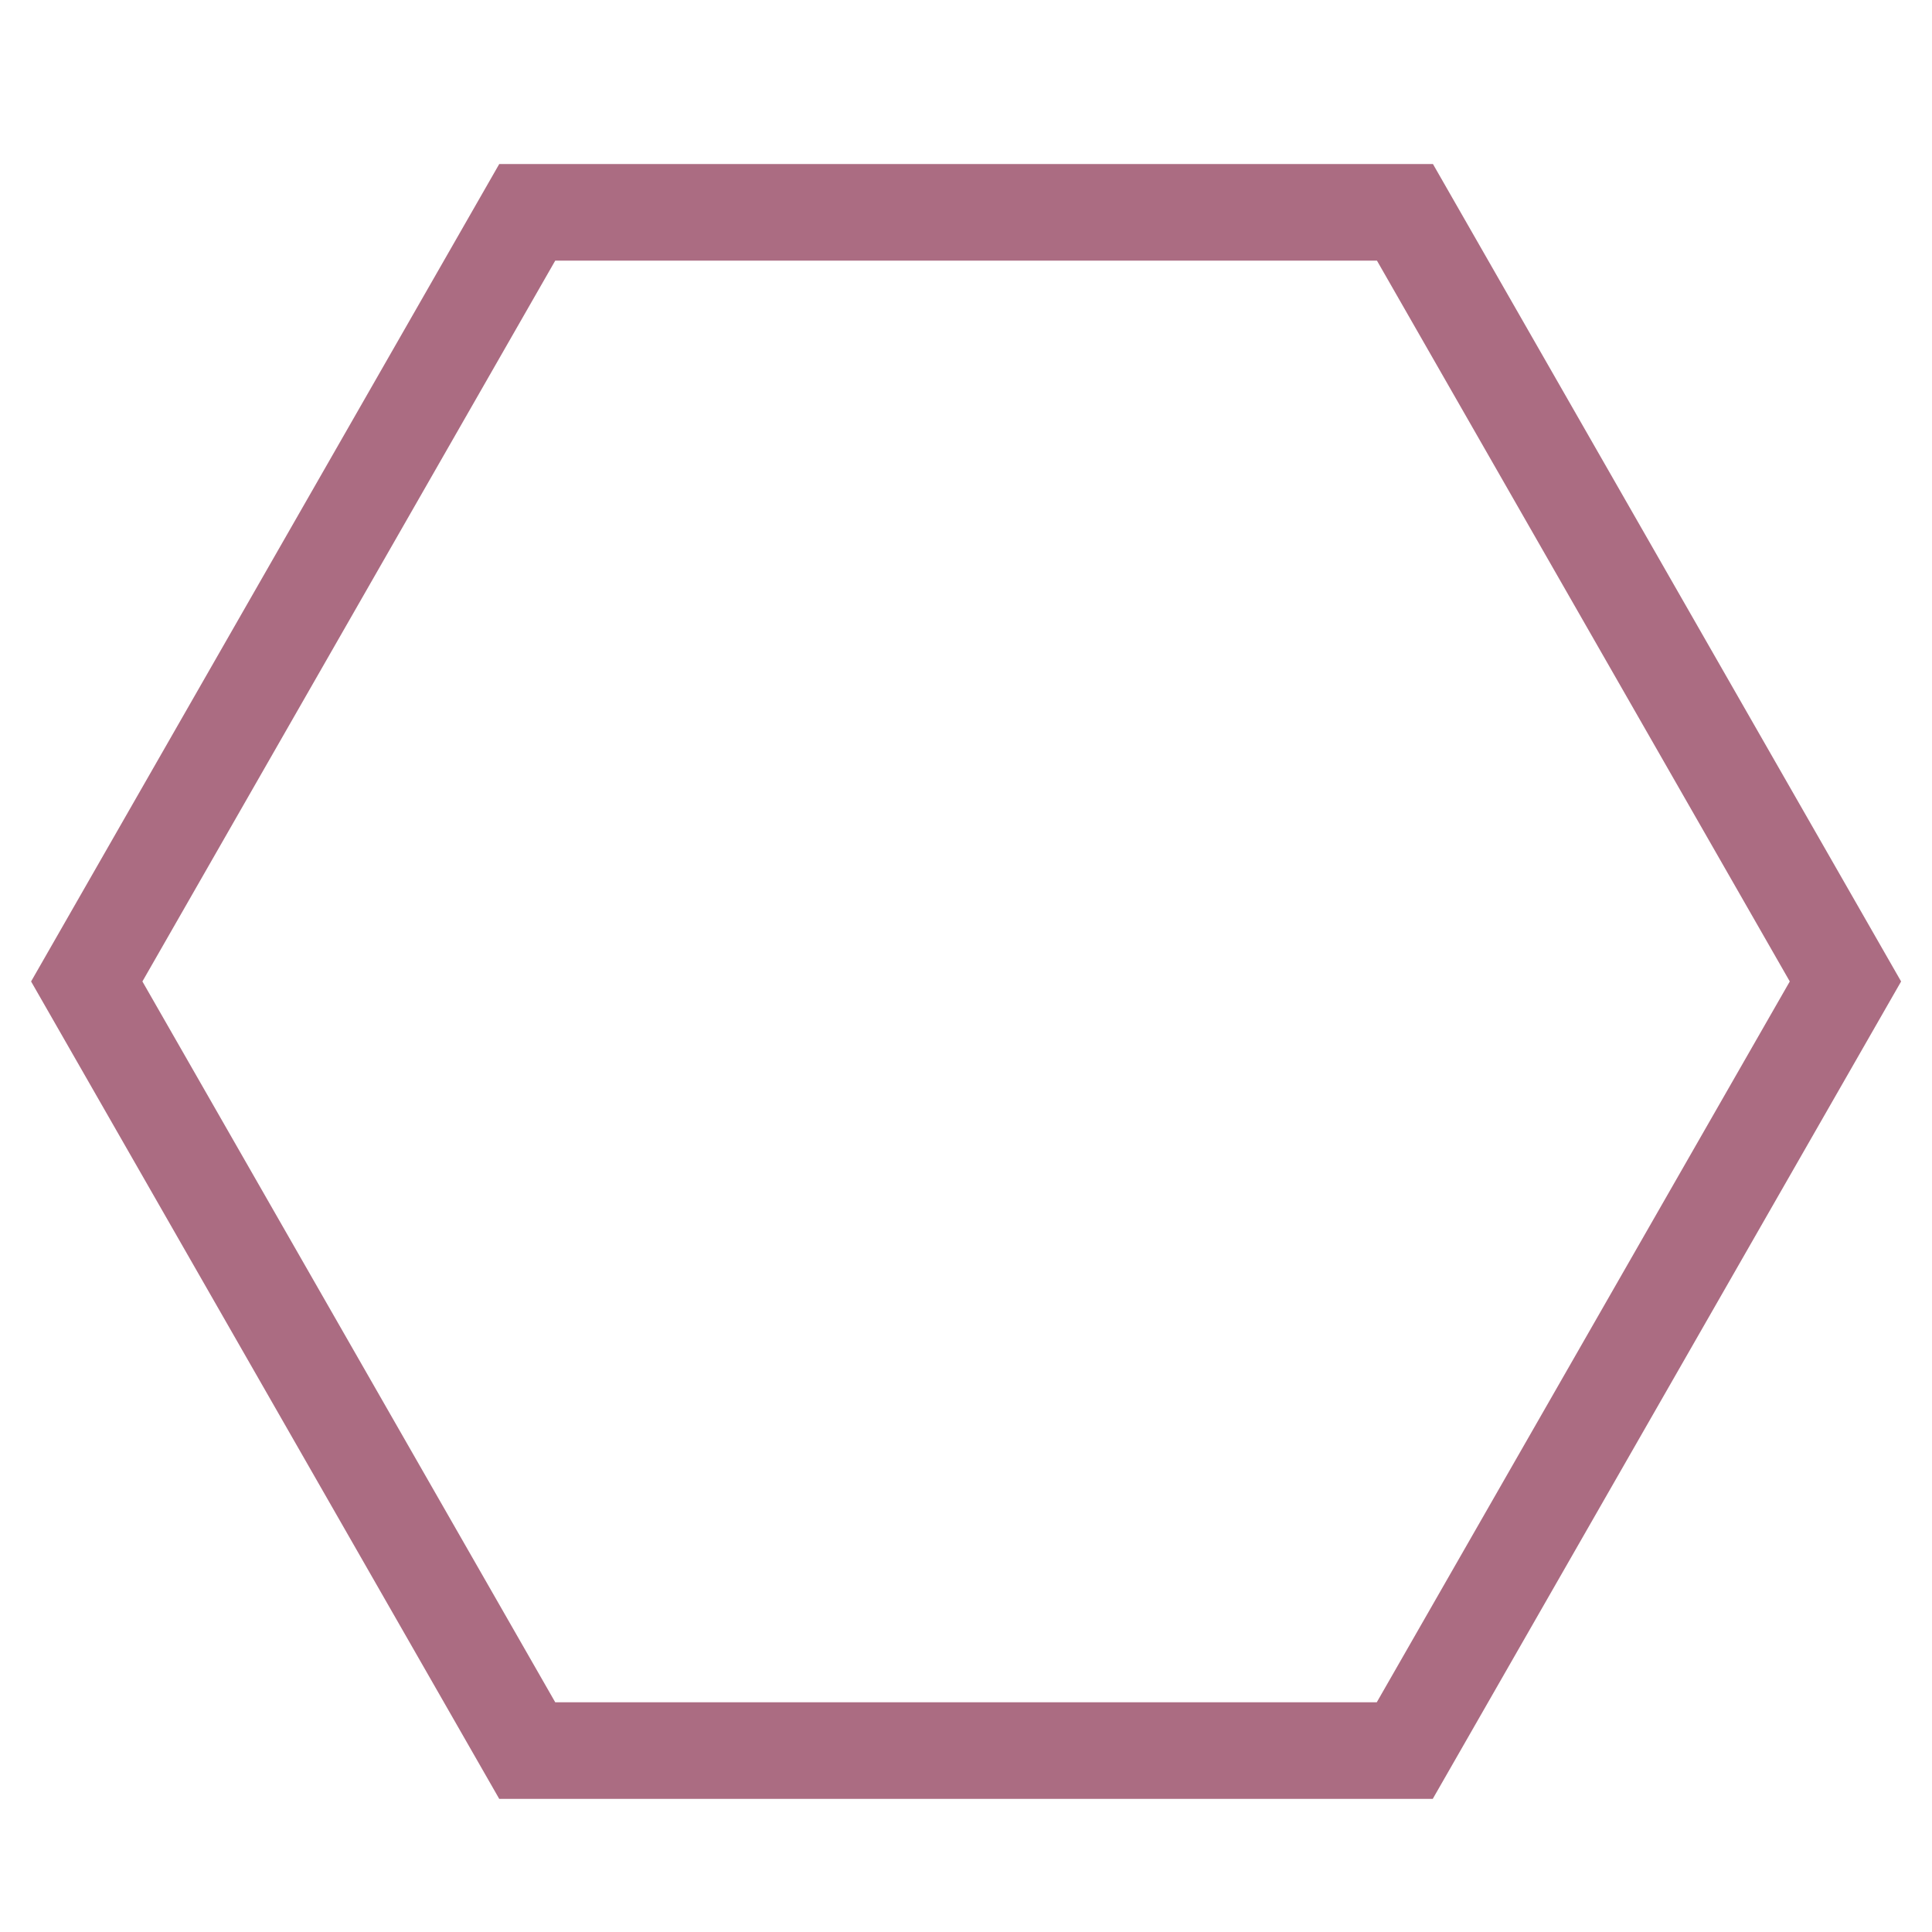 <svg xmlns="http://www.w3.org/2000/svg" viewBox="0 0 100 100">
    <defs>
        <path id="hexagon"
            d="M 727.1 906.1 H 272.9 L 44.9 508 l 228 -398.1 h 454.3 l 228 398.1 L 727.1 906.1 z" />
    </defs>
    <use id="outer" href="#hexagon" transform="translate(0) matrix(1,0,0,1,0,0)" />
    <use id="inner" href="#hexagon" transform="scale(0.83) matrix(1,0,0,1,0,0)" transform-origin="center" />
    <path id="q" d="M 83 57 A 25 25 0 1 0 70 70 L 80 80" />
    <style>
        :root {
            --primary: #AB6C82;
            --secondary: #475C7A;
        }

        #q {
            transform: translate(-8px, 2px) scale(0.8) rotate(-5deg);
            transform-origin: center;
            stroke-width: 12;
            stroke: #AB6C82;
            fill: none;
        }

        #hexagon {
            transform: scale(0.1);
        }

        #outer {
            stroke: #AB6C82;
            fill: none;
            stroke-width: 50;
        }

        #inner {
            stroke: #475C7A;
            fill: none;
            stroke-width: 65;

        }
    </style>
</svg>